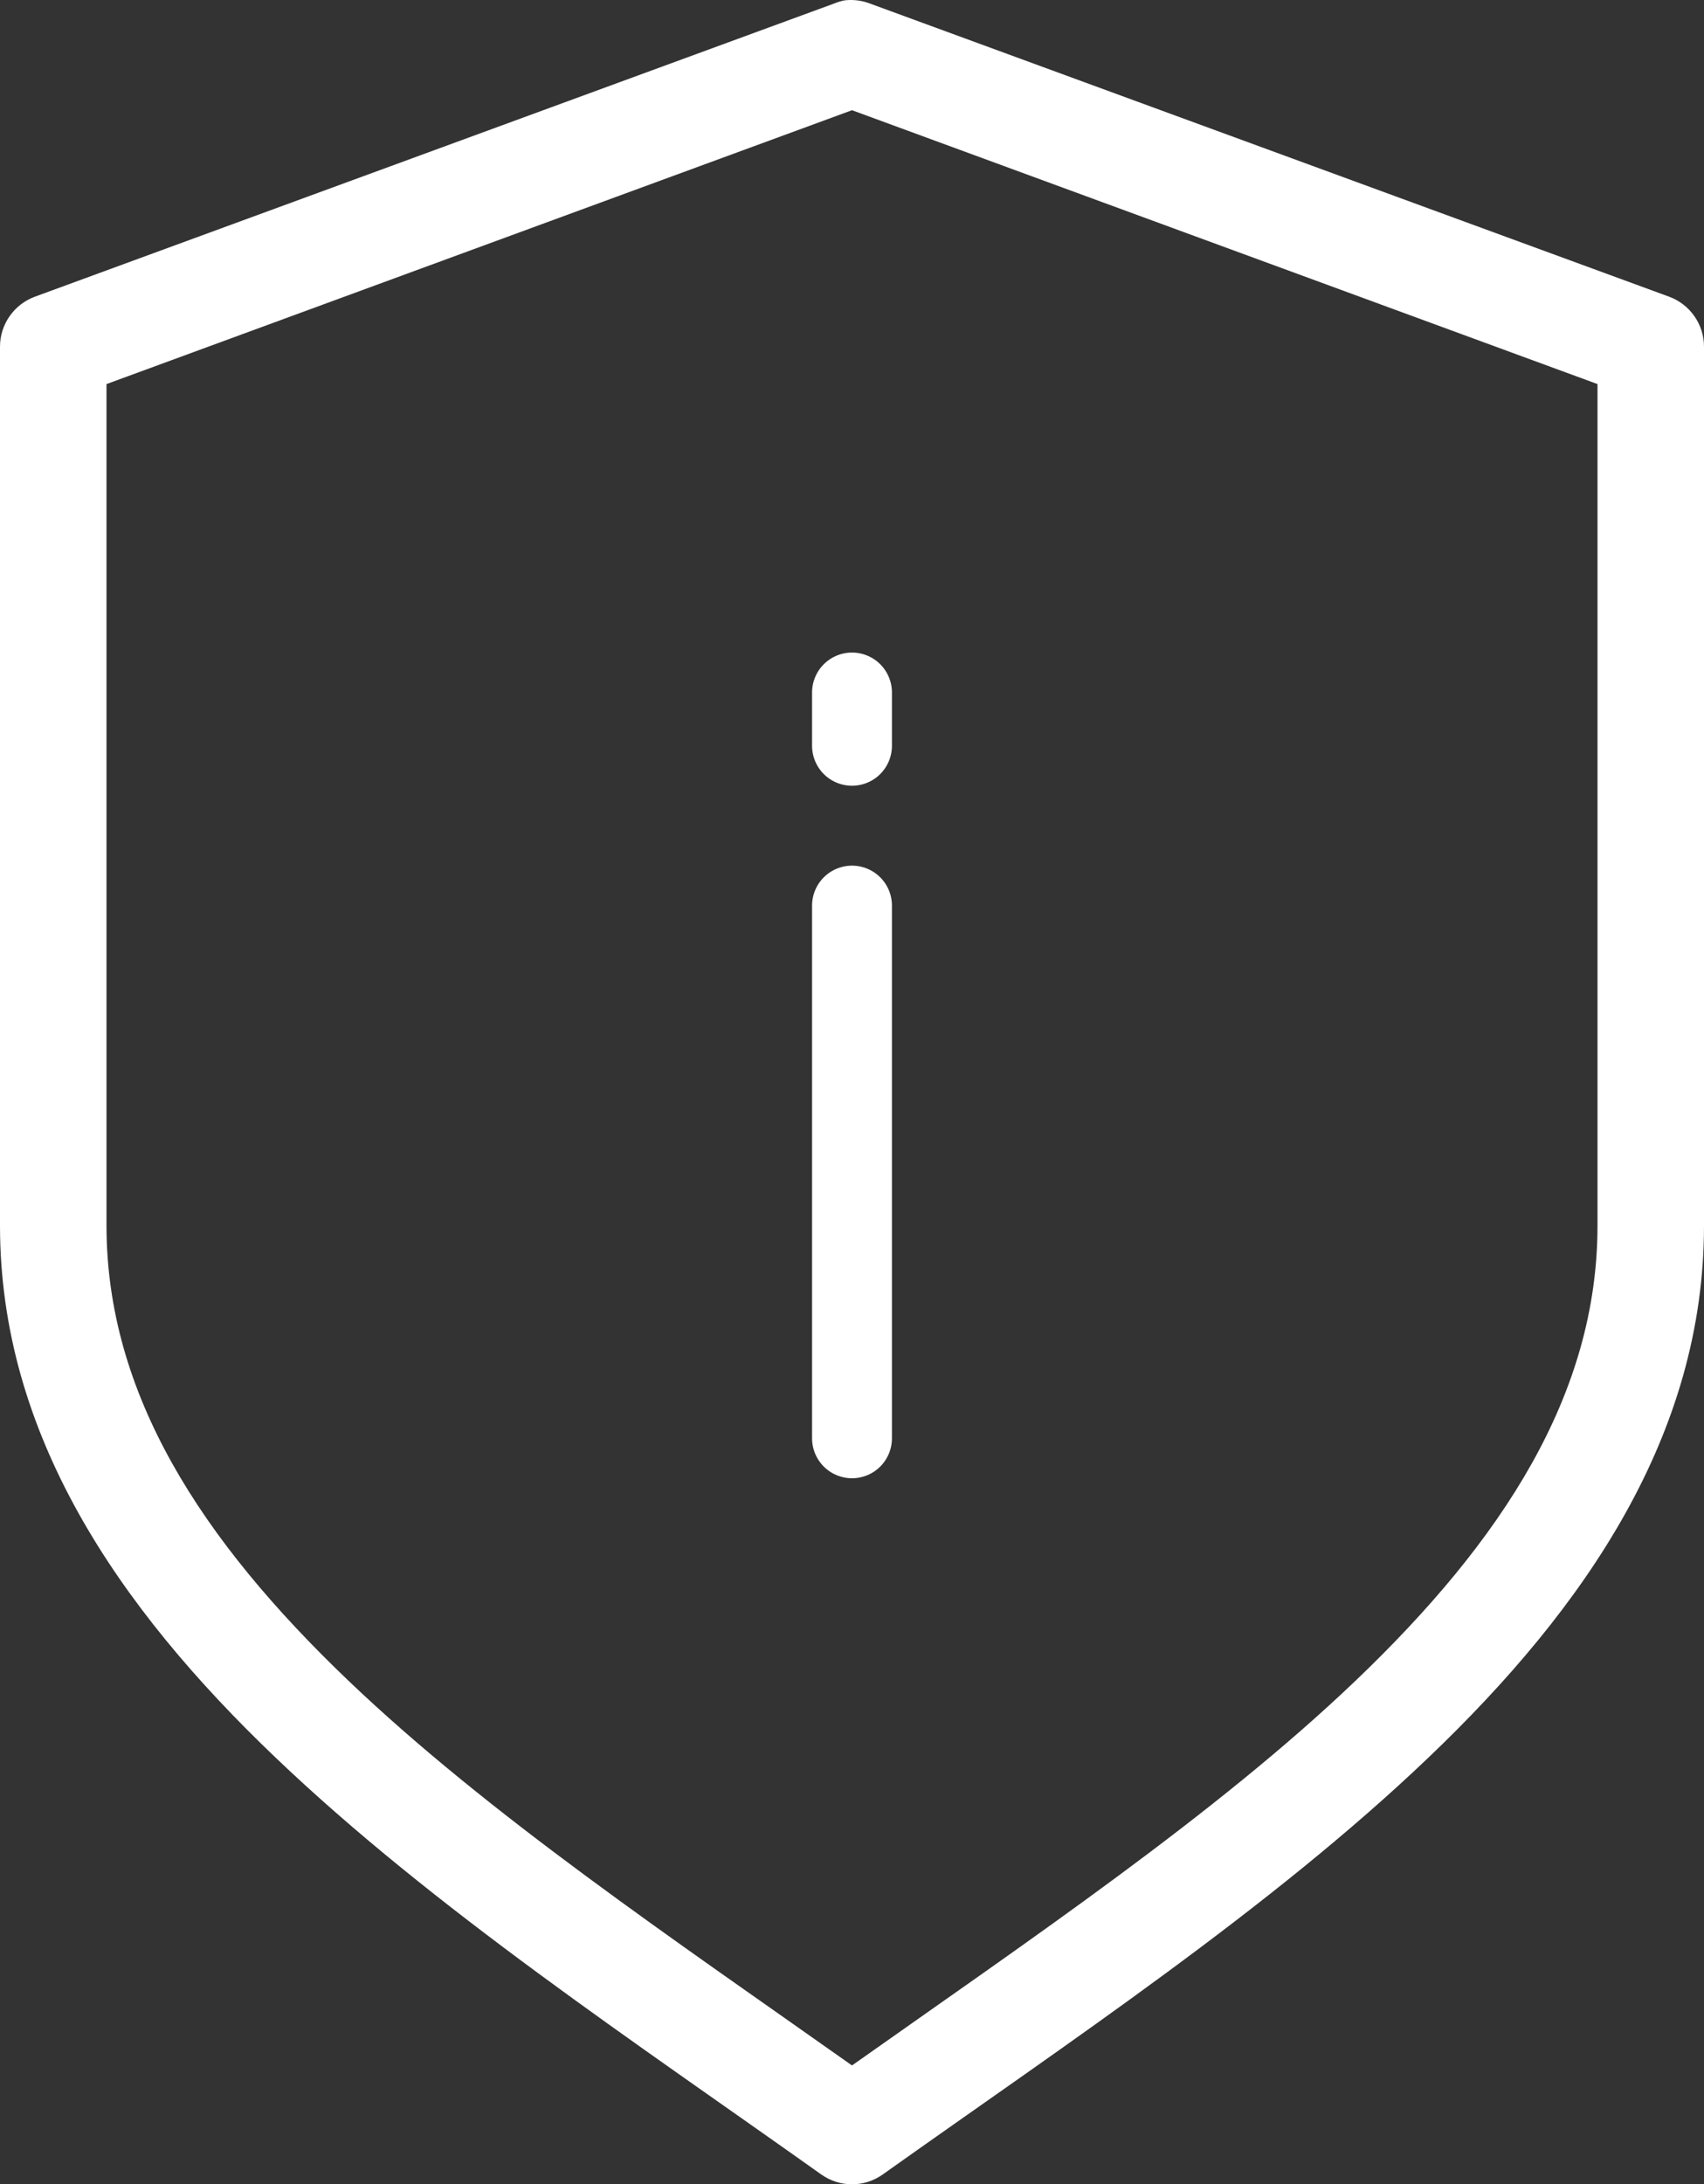 <?xml version="1.0" encoding="UTF-8"?>
<svg xmlns="http://www.w3.org/2000/svg" width="32" height="41" viewBox="0 0 32 41" fill="none">
  <rect x="0" y="0" width="32" height="41" fill="#333333" stroke="none"/>
  <path d="M15.859 0.007C15.79 0.021 15.722 0.042 15.656 0.069L0.656 5.569C0.464 5.64 0.298 5.767 0.181 5.935C0.063 6.103 0 6.302 0 6.507V23.007C0 26.916 2.204 30.158 5.172 32.991C8.139 35.825 11.925 38.333 15.422 40.819C15.591 40.939 15.793 41.004 16 41.004C16.207 41.004 16.409 40.939 16.578 40.819C20.075 38.333 23.861 35.825 26.828 32.991C29.796 30.158 32 26.916 32 23.007V6.507C32 6.302 31.937 6.103 31.819 5.935C31.702 5.767 31.536 5.64 31.344 5.569L16.344 0.069C16.19 0.009 16.023 -0.013 15.859 0.007ZM16 2.069L30 7.21V23.007C30 26.164 28.228 28.904 25.453 31.554C22.829 34.059 19.358 36.4 16 38.773C12.642 36.4 9.171 34.059 6.547 31.554C3.772 28.904 2 26.164 2 23.007V7.21L16 2.069Z" fill="white"></path>
  <path d="M16 17V27" stroke="white" stroke-width="1.5" stroke-linecap="round"></path>
  <path d="M16 14V13" stroke="white" stroke-width="1.5" stroke-linecap="round"></path>
</svg>

